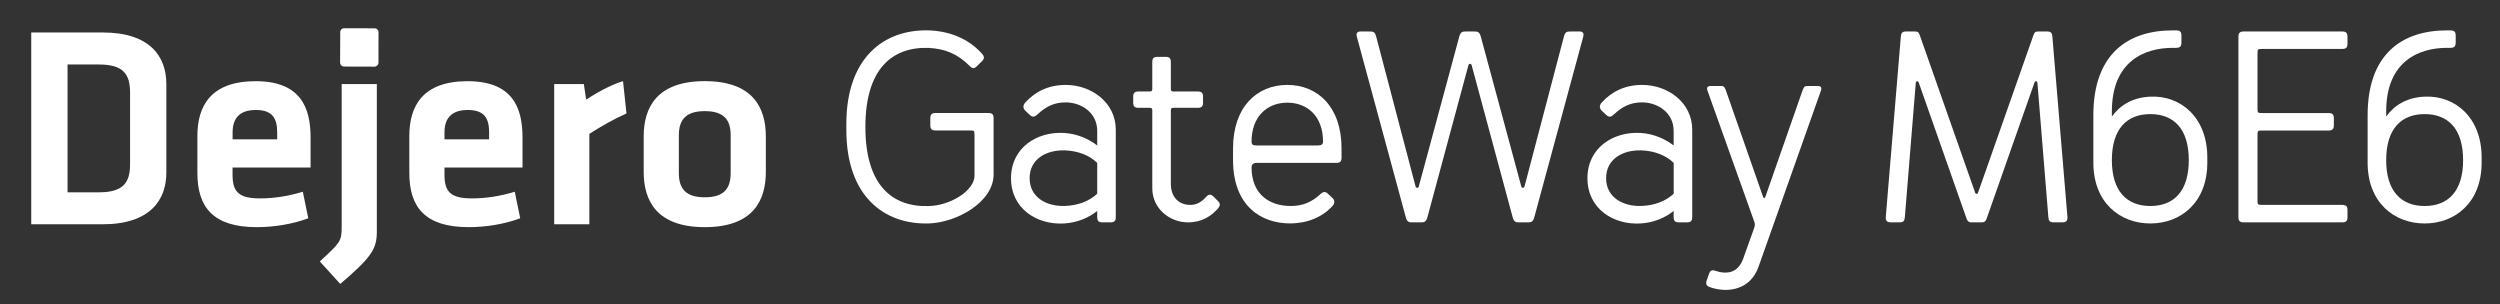 <?xml version="1.0" encoding="utf-8"?>
<!-- Generator: Adobe Illustrator 24.1.2, SVG Export Plug-In . SVG Version: 6.00 Build 0)  -->
<svg version="1.1" id="Layer_1" xmlns="http://www.w3.org/2000/svg" xmlns:xlink="http://www.w3.org/1999/xlink" x="0px" y="0px"
	 viewBox="0 0 522.57 63.63" style="enable-background:new 0 0 522.57 63.63;" xml:space="preserve">
<rect x="0" y="0" width="522.57" height="63.63" fill="#333333" stroke="none"/>
<style type="text/css">
	.st0{fill:#FFFFFF;}
</style>
<g>
	<path class="st0" d="M203.7,36.73v-8.32c0-1.14,0-1.14-1.14-1.14h-6.96c-0.86,0-1.14-0.28-1.14-1.14v-1.37
		c0-0.85,0.29-1.14,1.14-1.14h10.95c0.85,0,1.14,0.29,1.14,1.14v11.69c0,5.76-7.64,10.09-13.62,10.26
		c-9.29,0.23-17.16-5.7-17.16-19.55V25.9c0-13.85,7.87-19.78,17.16-19.55c4.05,0.11,8.21,1.54,11.17,4.85c0.57,0.63,0.57,1.03,0,1.6
		l-0.97,0.97c-0.63,0.63-0.97,0.63-1.6,0c-2.51-2.51-5.13-3.59-8.61-3.76c-7.58-0.23-13.17,4.39-13.17,16.53
		c0,12.14,5.59,16.76,13.17,16.53C198.69,43,203.7,39.81,203.7,36.73z"/>
	<path class="st0" d="M233.23,27.1v18.24c0,0.85-0.29,1.14-1.14,1.14h-1.6c-0.86,0-1.14-0.29-1.14-1.14v-1.25
		c-1.77,1.43-4.16,2.45-6.9,2.62c-5.7,0.34-11.12-3.08-11.12-9.46s5.42-9.8,11.12-9.46c2.74,0.17,5.13,1.25,6.9,2.62v-3.02
		c0-4.05-3.59-5.99-6.56-5.99c-2.45,0-4.16,0.85-5.99,2.57c-0.68,0.63-1.14,0.46-1.6,0l-0.91-0.86c-0.51-0.51-0.46-1.14,0-1.65
		c2.11-2.34,4.9-3.71,8.49-3.71C228.15,17.75,233.23,21.45,233.23,27.1z M229.35,40.49v-6.44c-1.6-1.54-3.88-2.51-6.78-2.62
		c-3.88-0.11-7.35,1.82-7.35,5.81c0,3.99,3.48,5.93,7.35,5.81C225.47,42.95,227.76,41.98,229.35,40.49z"/>
	<path class="st0" d="M240.29,22.54h-2.28c-0.86,0-1.14-0.29-1.14-1.14v-1.14c0-0.85,0.29-1.14,1.14-1.14h2.28
		c0.46,0,0.57-0.11,0.57-0.57v-5.53c0-0.86,0.28-1.14,1.14-1.14h1.6c0.85,0,1.14,0.28,1.14,1.14v5.53c0,0.46,0.11,0.57,0.57,0.57
		h5.02c0.85,0,1.14,0.29,1.14,1.14v1.14c0,0.85-0.29,1.14-1.14,1.14h-5.02c-0.46,0-0.57,0.11-0.57,0.57v15.33
		c0,2.74,1.65,4.39,4.05,4.39c0.91,0,2.05-0.23,3.36-1.71c0.51-0.57,0.97-0.57,1.54,0l0.91,0.91c0.51,0.51,0.51,0.97-0.06,1.6
		c-1.31,1.48-3.25,2.85-6.21,2.85c-3.88,0-7.47-2.91-7.47-7.13V23.11C240.86,22.65,240.75,22.54,240.29,22.54z"/>
	<path class="st0" d="M280.42,31.03v1.88c0,0.85-0.29,1.14-1.14,1.14h-16.59c-0.85,0-1.08,0.46-1.08,0.91c0,5.59,3.65,8.1,8.21,8.1
		c2.45,0,4.39-0.8,6.21-2.51c0.68-0.63,1.14-0.46,1.6,0l0.91,0.85c0.51,0.51,0.46,1.14,0,1.65c-2.11,2.34-5.3,3.65-8.89,3.65
		c-5.87,0-11.91-3.48-11.91-13.28v-2.39c0-8.72,5.02-13.28,11.34-13.28C275.41,17.75,280.42,22.31,280.42,31.03z M276.55,29.61
		c0-5.36-3.31-8.15-7.47-8.15c-4.16,0-7.47,2.85-7.47,8.15c0,0.57,0.23,0.8,1.08,0.8h12.77C276.26,30.4,276.55,30.12,276.55,29.61z"
		/>
	<path class="st0" d="M309.55,7.72l8.44,31.24c0.11,0.4,0.57,0.4,0.68,0l8.21-31.24c0.29-1.14,0.63-1.14,1.6-1.14h1.71
		c0.63,0,0.97,0.34,0.74,1.14l-10.2,37.62c-0.29,1.14-0.74,1.14-1.48,1.14h-1.6c-0.74,0-1.2,0-1.48-1.14l-8.55-31.7
		c-0.11-0.4-0.57-0.4-0.68,0l-8.55,31.7c-0.29,1.14-0.74,1.14-1.48,1.14h-1.6c-0.74,0-1.2,0-1.48-1.14l-10.2-37.62
		c-0.23-0.8,0.11-1.14,0.74-1.14h1.71c0.97,0,1.31,0,1.6,1.14l8.21,31.24c0.11,0.4,0.57,0.4,0.68,0l8.44-31.24
		c0.29-1.14,0.74-1.14,1.48-1.14h1.6C308.81,6.58,309.26,6.58,309.55,7.72z"/>
	<path class="st0" d="M353.72,27.1v18.24c0,0.85-0.29,1.14-1.14,1.14h-1.6c-0.86,0-1.14-0.29-1.14-1.14v-1.25
		c-1.77,1.43-4.16,2.45-6.9,2.62c-5.7,0.34-11.12-3.08-11.12-9.46s5.42-9.8,11.12-9.46c2.74,0.17,5.13,1.25,6.9,2.62v-3.02
		c0-4.05-3.59-5.99-6.56-5.99c-2.45,0-4.16,0.85-5.99,2.57c-0.68,0.63-1.14,0.46-1.6,0l-0.91-0.86c-0.51-0.51-0.46-1.14,0-1.65
		c2.11-2.34,4.9-3.71,8.49-3.71C348.65,17.75,353.72,21.45,353.72,27.1z M349.85,40.49v-6.44c-1.6-1.54-3.88-2.51-6.78-2.62
		c-3.88-0.11-7.35,1.82-7.35,5.81c0,3.99,3.48,5.93,7.35,5.81C345.97,42.95,348.25,41.98,349.85,40.49z"/>
	<path class="st0" d="M364.38,54.06l2.22-6.21c0.29-0.8,0.29-1.03,0-1.77l-9.69-27.14c-0.34-0.97,0.4-0.97,0.97-0.97h1.6
		c0.74,0,0.91,0,1.25,0.85l7.81,22.35c0.11,0.29,0.34,0.29,0.46,0l7.81-22.35c0.34-0.85,0.51-0.85,1.25-0.85h1.6
		c0.57,0,1.31,0,0.97,0.97l-13.05,36.83c-1.71,4.85-6.44,5.53-10.09,4.28c-0.86-0.28-0.97-0.74-0.74-1.42l0.51-1.48
		c0.17-0.51,0.57-0.8,1.2-0.57C360.85,57.37,363.24,57.2,364.38,54.06z"/>
	<path class="st0" d="M411.06,45.68l-9.98-28.39c-0.17-0.51-0.63-0.34-0.63,0.06l-2.28,27.99c-0.06,0.85-0.29,1.14-1.14,1.14h-1.71
		c-0.86,0-1.2-0.29-1.14-1.14l3.14-37.62c0.06-0.85,0.29-1.14,1.14-1.14h1.71c0.68,0,0.85,0.11,1.08,0.68l11.63,33.06
		c0.11,0.29,0.46,0.29,0.57,0l11.63-33.06c0.23-0.57,0.4-0.68,1.08-0.68h1.71c0.86,0,1.08,0.29,1.14,1.14l3.14,37.62
		c0.06,0.85-0.29,1.14-1.14,1.14h-1.71c-0.85,0-1.08-0.29-1.14-1.14l-2.28-27.99c0-0.4-0.46-0.57-0.63-0.06l-9.98,28.39
		c-0.29,0.8-0.68,0.8-1.25,0.8h-1.71C411.75,46.48,411.35,46.48,411.06,45.68z"/>
	<path class="st0" d="M441.44,23.28v1.08c1.77-2.45,4.39-3.99,8.04-4.16c6.33-0.29,11.91,4.33,11.91,12.71V34
		c0,8.38-5.59,12.71-11.91,12.71S437.57,42.38,437.57,34v-9.92c0-12.77,7.18-17.73,16.59-17.73h0.68c0.86,0,1.14,0.29,1.14,1.14
		v1.37c0,0.85-0.29,1.14-1.14,1.14h-0.68C448.28,10,441.44,12.79,441.44,23.28z M457.52,33.48c0-6.56-3.14-9.63-8.04-9.63
		s-8.04,3.08-8.04,9.63c0,6.5,3.14,9.58,8.04,9.58S457.52,39.98,457.52,33.48z"/>
	<path class="st0" d="M471.88,41.69c0,1.14,0,1.14,1.14,1.14h16.53c0.86,0,1.14,0.29,1.14,1.14v1.37c0,0.85-0.28,1.14-1.14,1.14
		h-20.52c-0.86,0-1.14-0.29-1.14-1.14V7.72c0-0.85,0.29-1.14,1.14-1.14h20.52c0.86,0,1.14,0.29,1.14,1.14v1.37
		c0,0.85-0.28,1.14-1.14,1.14h-16.53c-1.14,0-1.14,0-1.14,1.14v11.12c0,1.14,0,1.14,1.14,1.14h13.68c0.86,0,1.14,0.29,1.14,1.14
		v1.37c0,0.86-0.29,1.14-1.14,1.14h-13.68c-1.14,0-1.14,0-1.14,1.14V41.69z"/>
	<path class="st0" d="M498.78,23.28v1.08c1.77-2.45,4.39-3.99,8.04-4.16c6.33-0.29,11.91,4.33,11.91,12.71V34
		c0,8.38-5.59,12.71-11.91,12.71c-6.33,0-11.92-4.33-11.92-12.71v-9.92c0-12.77,7.18-17.73,16.59-17.73h0.68
		c0.86,0,1.14,0.29,1.14,1.14v1.37c0,0.85-0.29,1.14-1.14,1.14h-0.68C505.63,10,498.78,12.79,498.78,23.28z M514.86,33.48
		c0-6.56-3.14-9.63-8.04-9.63s-8.04,3.08-8.04,9.63c0,6.5,3.14,9.58,8.04,9.58S514.86,39.98,514.86,33.48z"/>
</g>
<g>
	<g>
		<g>
			<path class="st0" d="M78.3,5.92c0.46,0,0.83,0.37,0.82,0.83l-0.01,6.35c0,0.46-0.38,0.83-0.84,0.83l-6.35-0.02
				c-0.46,0-0.83-0.38-0.83-0.84l0.03-6.35c0-0.46,0.37-0.83,0.83-0.82L78.3,5.92L78.3,5.92z"/>
			<path class="st0" d="M14.12,40.2h6.56c5.12,0,6.51-2.05,6.51-5.9V19.38c0-3.85-1.38-5.9-6.51-5.9h-6.56V40.2L14.12,40.2z
				 M21.47,6.79c9.87,0,13.3,5,13.3,10.78v18.54c0,5.71-3.43,10.77-13.3,10.77H6.53V6.79H21.47L21.47,6.79z"/>
			<path class="st0" d="M48.61,29.13h9.33v-1.44c0-2.77-0.84-4.7-4.45-4.7c-3.61,0-4.87,1.93-4.87,4.7V29.13L48.61,29.13z
				 M54.33,41.47c2.83,0,5.78-0.42,8.97-1.39l1.14,5.54c-3.31,1.26-7.28,1.86-10.78,1.86c-9.21,0-12.4-4.27-12.4-11.31V28.4
				c0-6.2,2.77-11.43,12.16-11.43c9.39,0,11.5,5.48,11.5,11.79v6.26H48.61v1.5C48.61,40.08,49.88,41.47,54.33,41.47L54.33,41.47z"/>
			<path class="st0" d="M78.77,17.57v30.88c0,3.73-1.33,5.48-7.65,10.9l-4.27-4.7c4.21-3.91,4.57-4.15,4.57-7.17V17.57H78.77
				L78.77,17.57z"/>
			<path class="st0" d="M92.91,29.13h9.33v-1.44c0-2.77-0.84-4.7-4.45-4.7c-3.61,0-4.88,1.93-4.88,4.7V29.13L92.91,29.13z
				 M98.63,41.47c2.83,0,5.78-0.42,8.97-1.39l1.14,5.54c-3.31,1.26-7.28,1.86-10.78,1.86c-9.21,0-12.4-4.27-12.4-11.31V28.4
				c0-6.2,2.77-11.43,12.16-11.43c9.39,0,11.5,5.48,11.5,11.79v6.26H92.91v1.5C92.91,40.08,94.17,41.47,98.63,41.47L98.63,41.47z"/>
			<path class="st0" d="M130.95,23.71c-2.82,1.27-5.11,2.59-7.76,4.27v18.9h-7.35V17.57h6.2l0.48,3.25
				c1.62-1.08,5.12-3.13,7.71-3.85L130.95,23.71L130.95,23.71z"/>
			<path class="st0" d="M147.32,23.23c-3.91,0-5.42,1.75-5.42,5.06v7.89c0,3.31,1.5,5.06,5.42,5.06c3.91,0,5.41-1.74,5.41-5.06
				v-7.89C152.74,24.97,151.24,23.23,147.32,23.23L147.32,23.23z M147.32,47.48c-10.06,0-12.77-5.54-12.77-11.55v-7.41
				c0-6.02,2.71-11.56,12.77-11.56c10.05,0,12.76,5.53,12.76,11.56v7.41C160.09,41.95,157.38,47.48,147.32,47.48L147.32,47.48z"/>
		</g>
	</g>
</g>
</svg>

